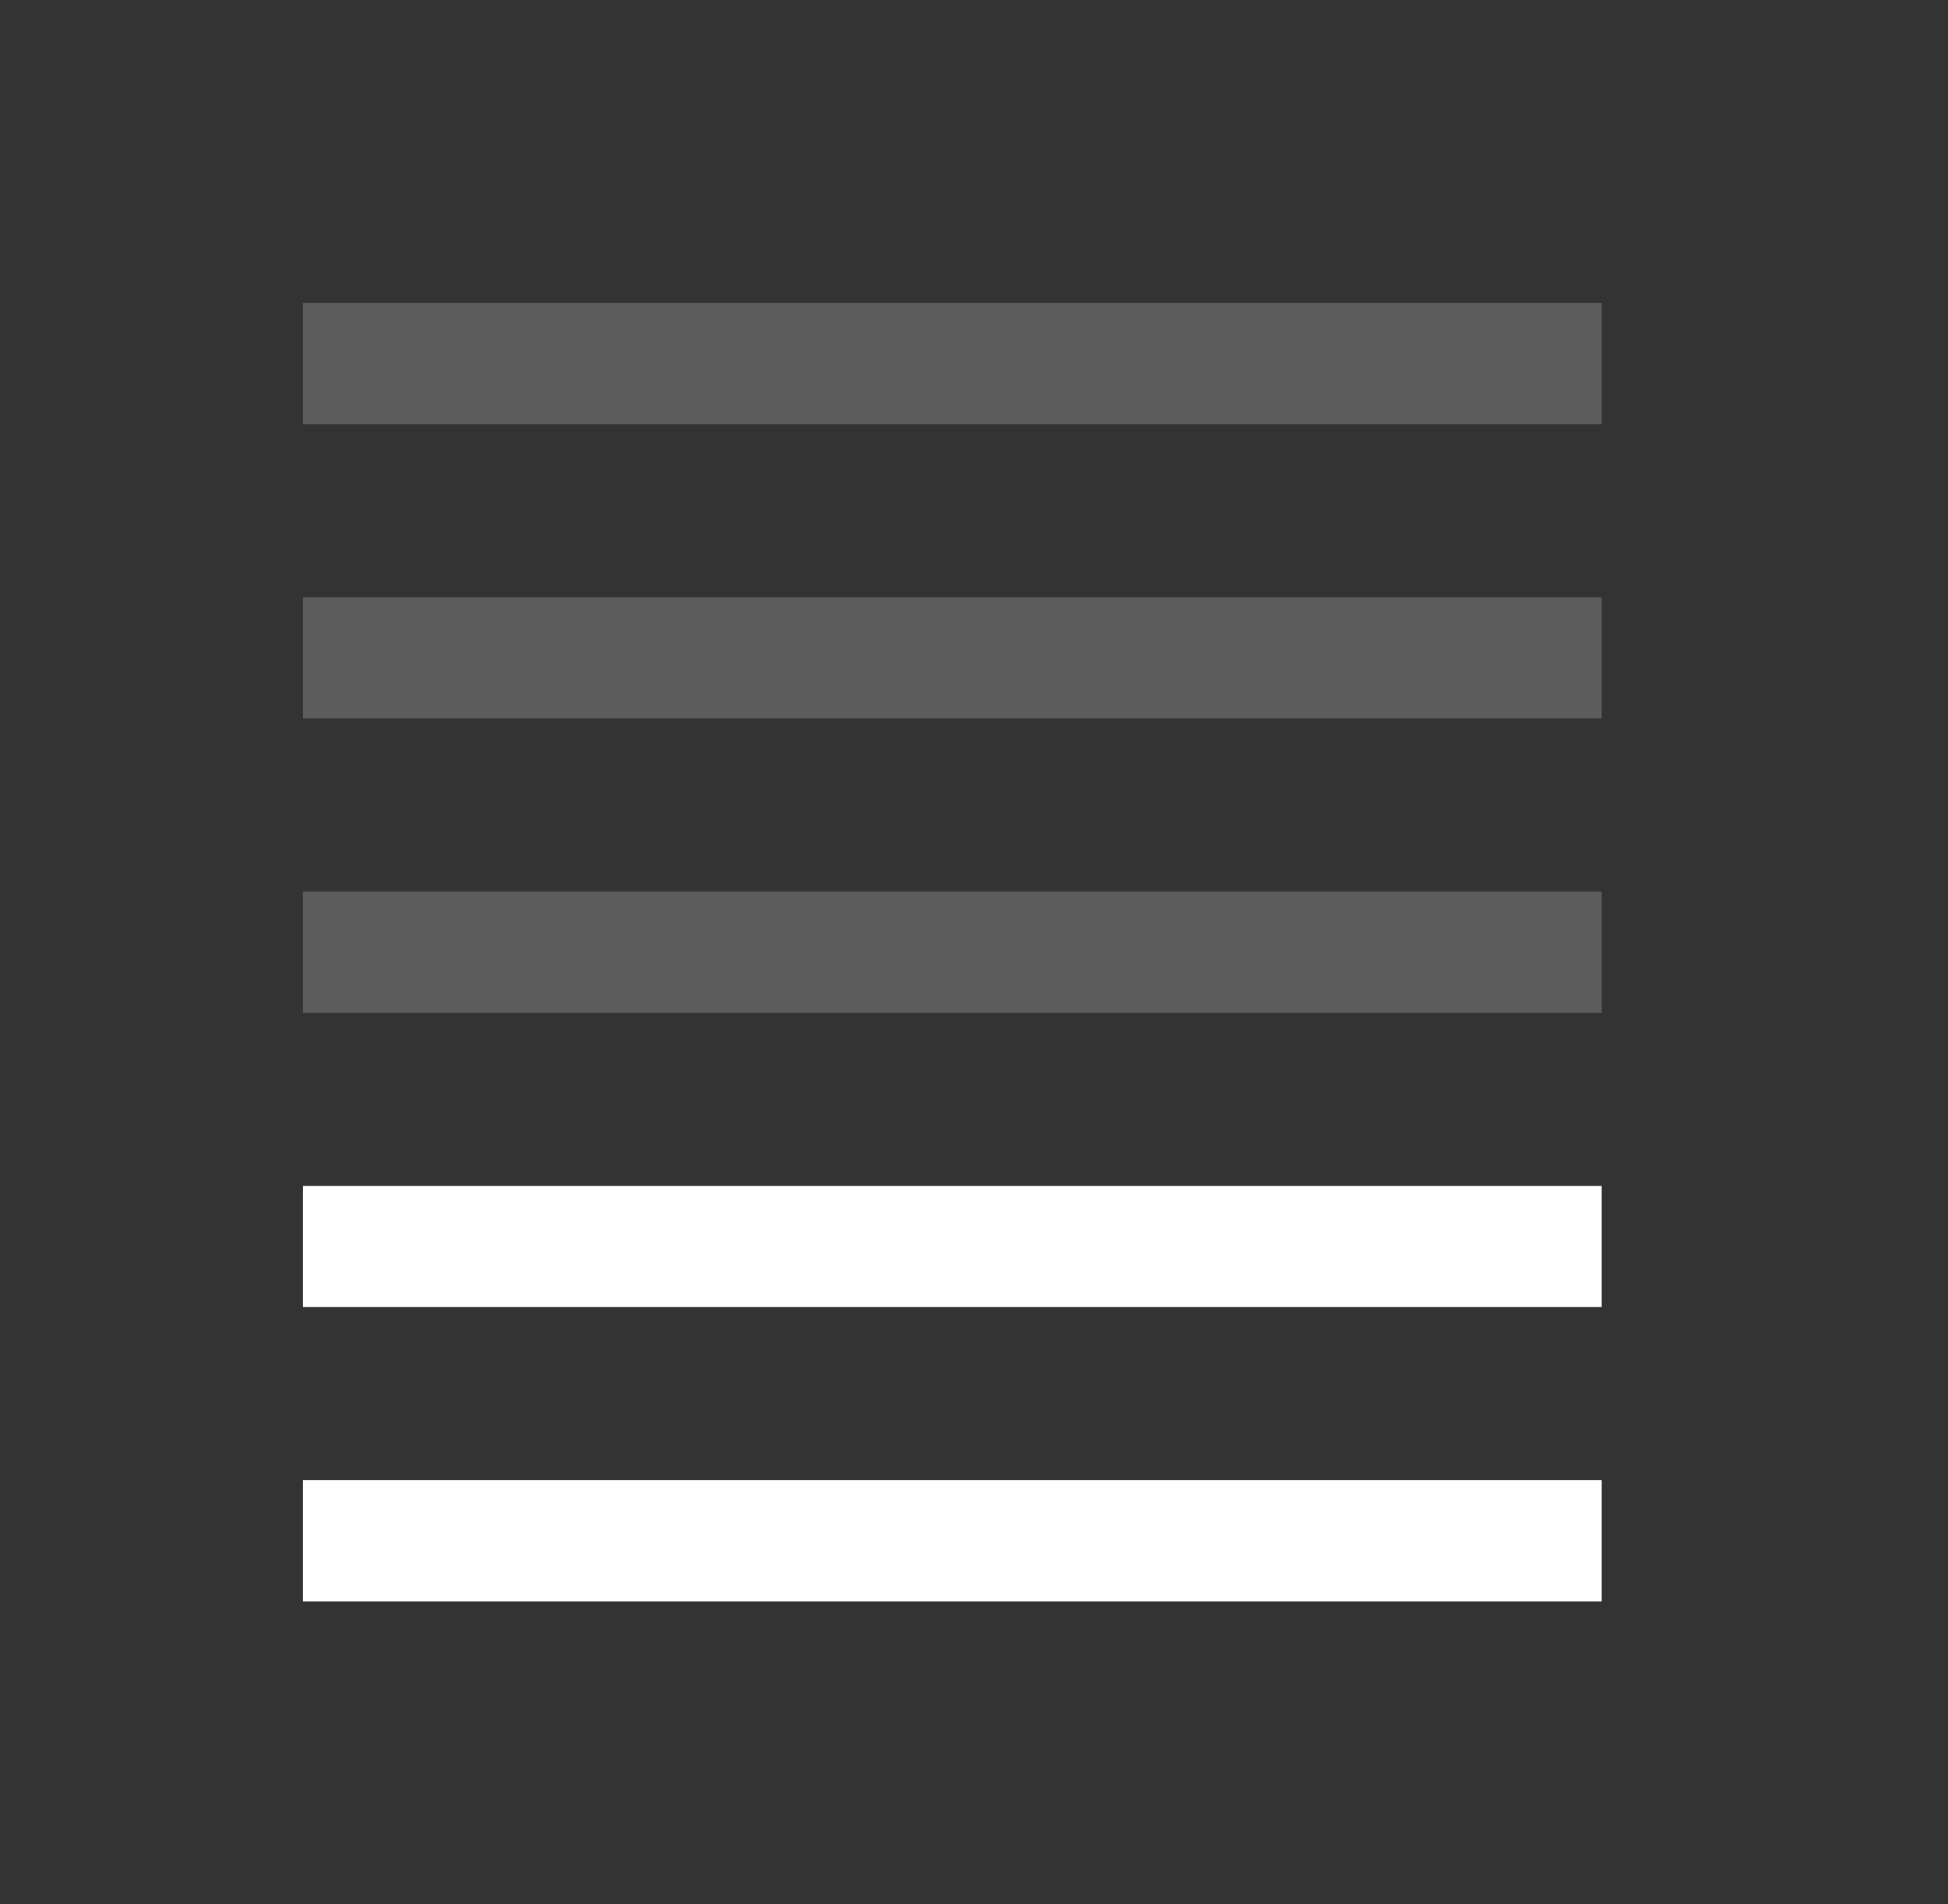 <?xml version="1.0" encoding="UTF-8"?> <svg xmlns="http://www.w3.org/2000/svg" width="45" height="44" viewBox="0 0 45 44" fill="none"><rect x="0" y="0" width="45" height="44" fill="#333333" stroke="none"/><rect x="7" y="7" width="30" height="2.8" fill="white" fill-opacity="0.2"></rect><rect x="7" y="13.8" width="30" height="2.8" fill="white" fill-opacity="0.2"></rect><rect x="7" y="20.6" width="30" height="2.8" fill="white" fill-opacity="0.2"></rect><rect x="7" y="27.4" width="30" height="2.8" fill="white"></rect><rect x="7" y="34.2" width="30" height="2.8" fill="white"></rect></svg> 